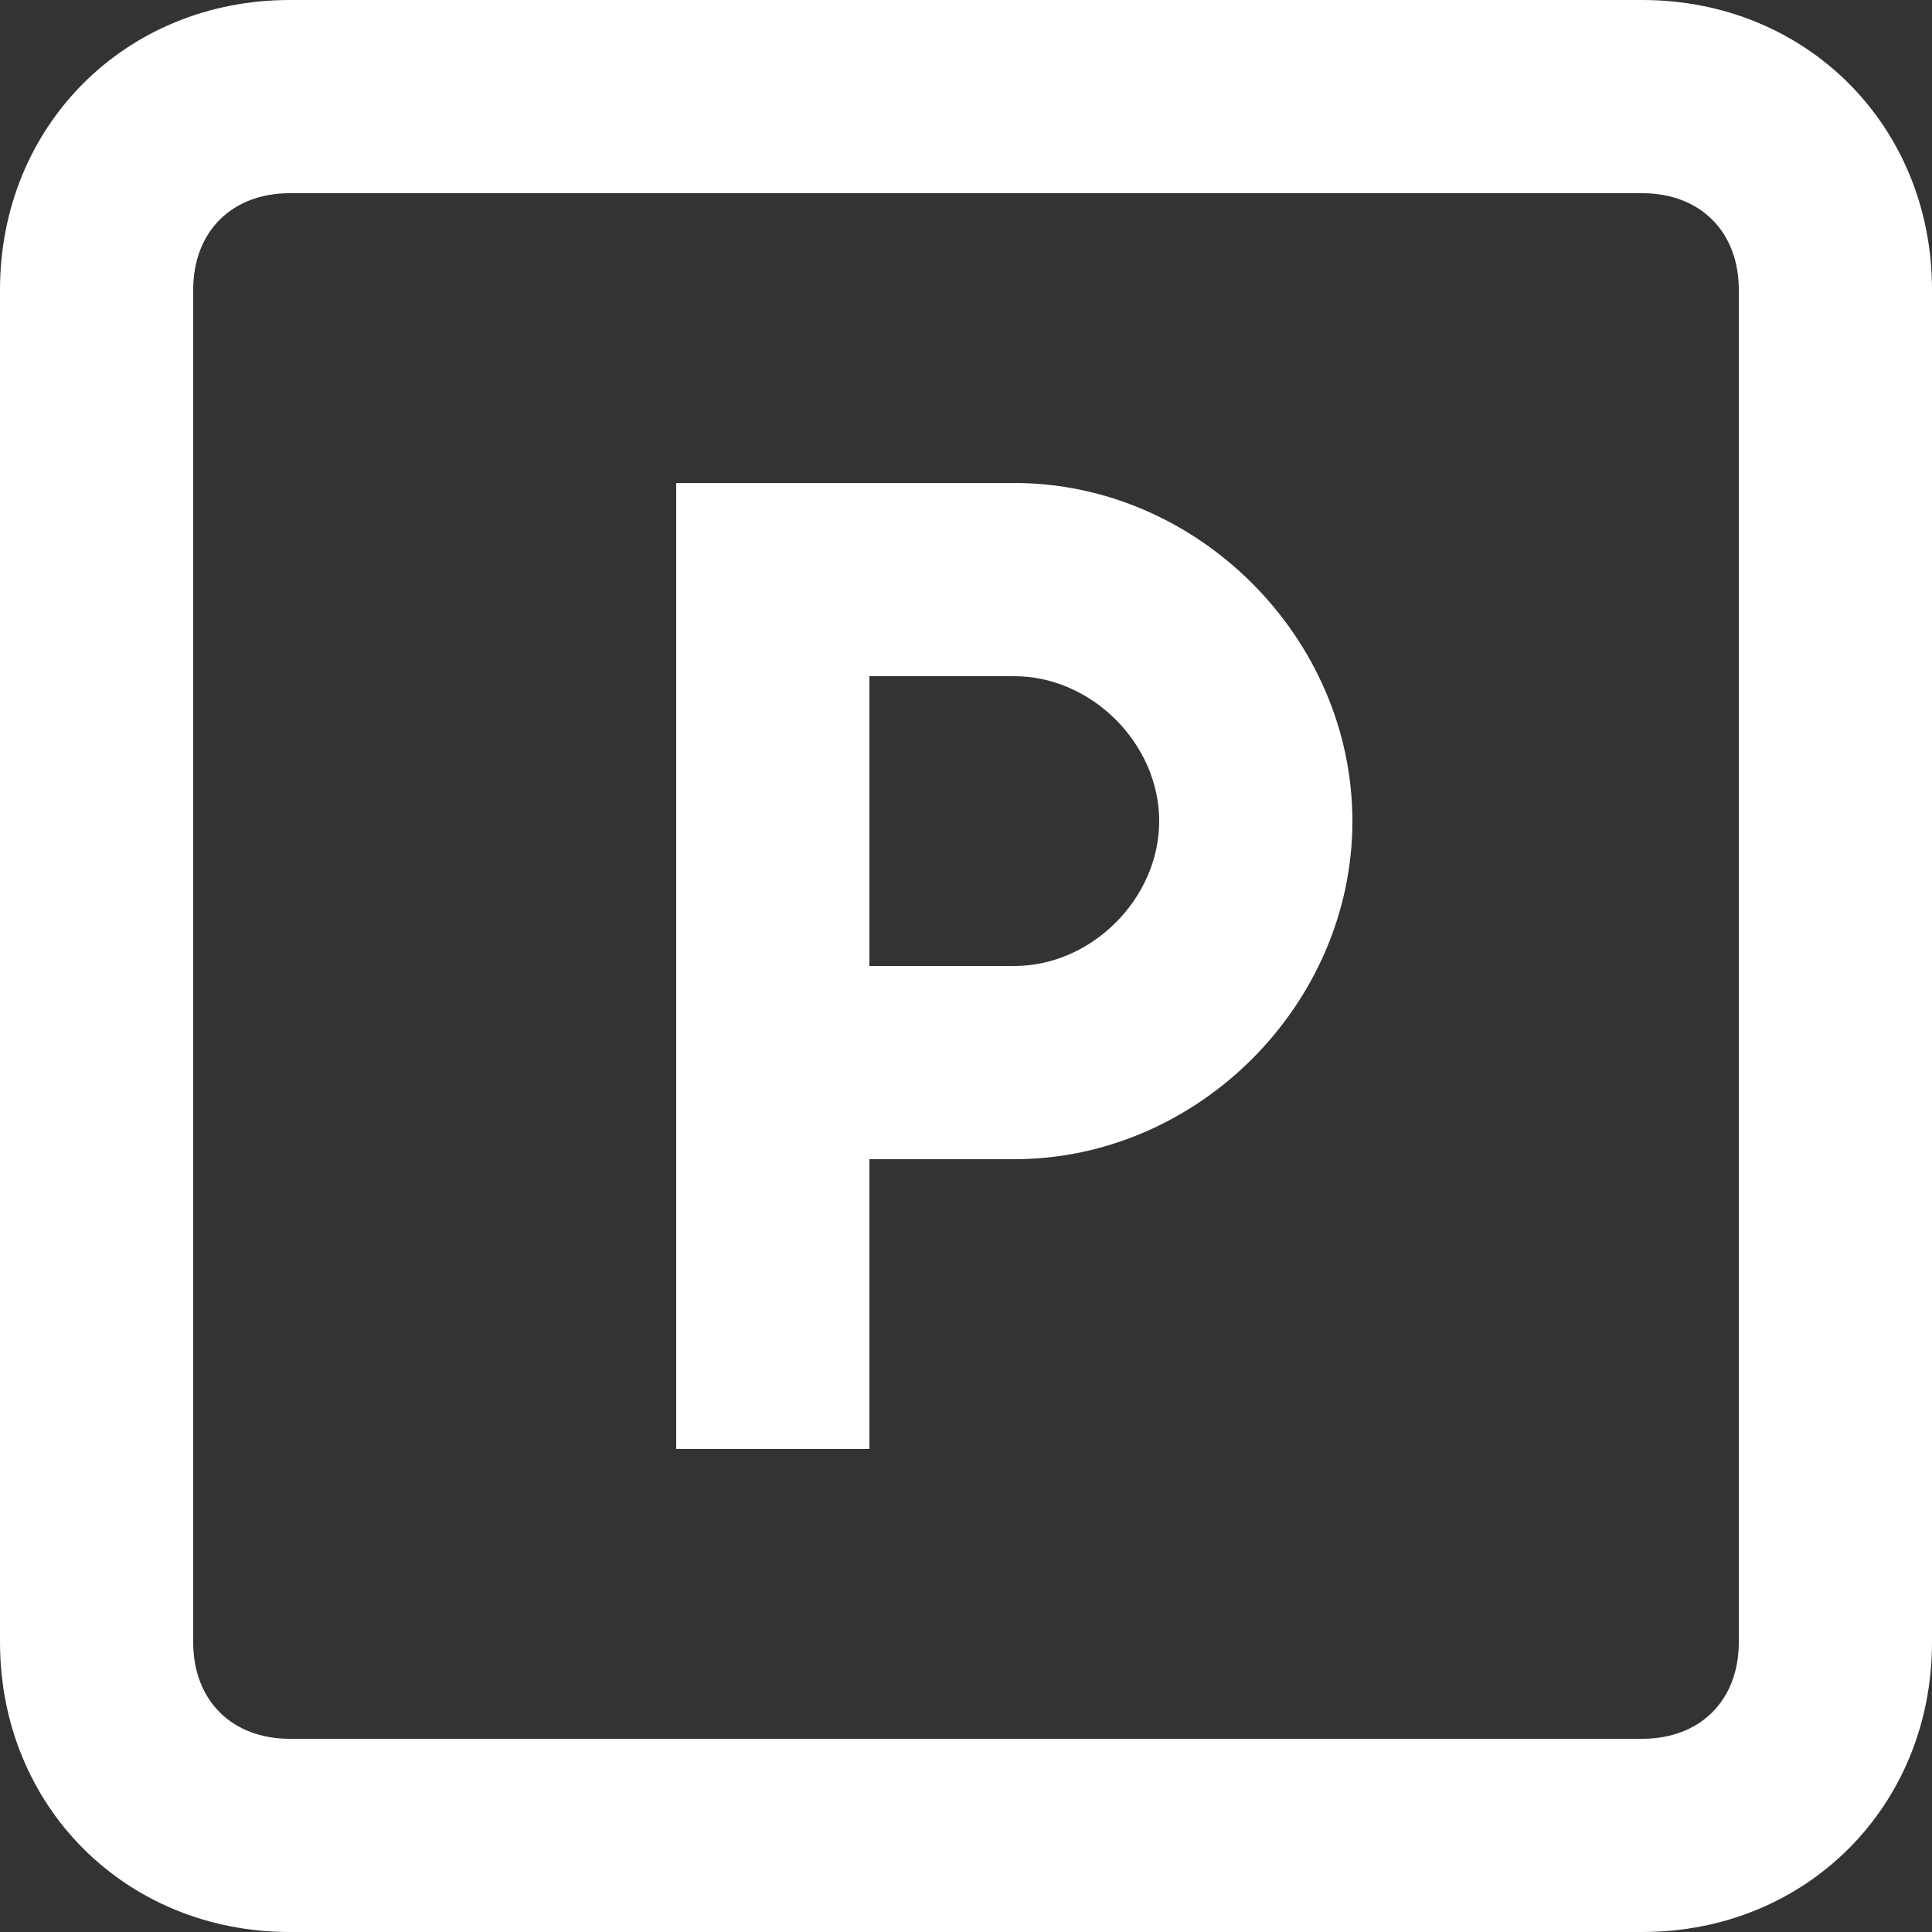 <?xml version="1.0" encoding="UTF-8"?> <svg xmlns="http://www.w3.org/2000/svg" id="Layer_1" version="1.1" viewBox="0 0 512 512"><rect x="0" y="0" width="512" height="512" fill="#333333" stroke="none"/><!-- Generator: Adobe Illustrator 29.3.1, SVG Export Plug-In . SVG Version: 2.1.0 Build 151) --><defs><style> .st0 { fill: #fff; } </style></defs><path class="st0" d="M268.8,128h-89.6v256h51.2v-76.8h38.4c48.6,0,89.6-41,89.6-89.6s-41-89.6-89.6-89.6ZM268.8,256h-38.4v-76.8h38.4c20.5,0,38.4,17.9,38.4,38.4s-17.9,38.4-38.4,38.4Z"></path><path class="st0" d="M435.2,0H76.8C33.3,0,0,33.3,0,76.8v358.4c0,43.5,33.3,76.8,76.8,76.8h358.4c43.5,0,76.8-33.3,76.8-76.8V76.8c0-43.5-33.3-76.8-76.8-76.8ZM460.8,435.2c0,15.4-10.2,25.6-25.6,25.6H76.8c-15.4,0-25.6-10.2-25.6-25.6V76.8c0-15.4,10.2-25.6,25.6-25.6h358.4c15.4,0,25.6,10.2,25.6,25.6v358.4Z"></path></svg> 